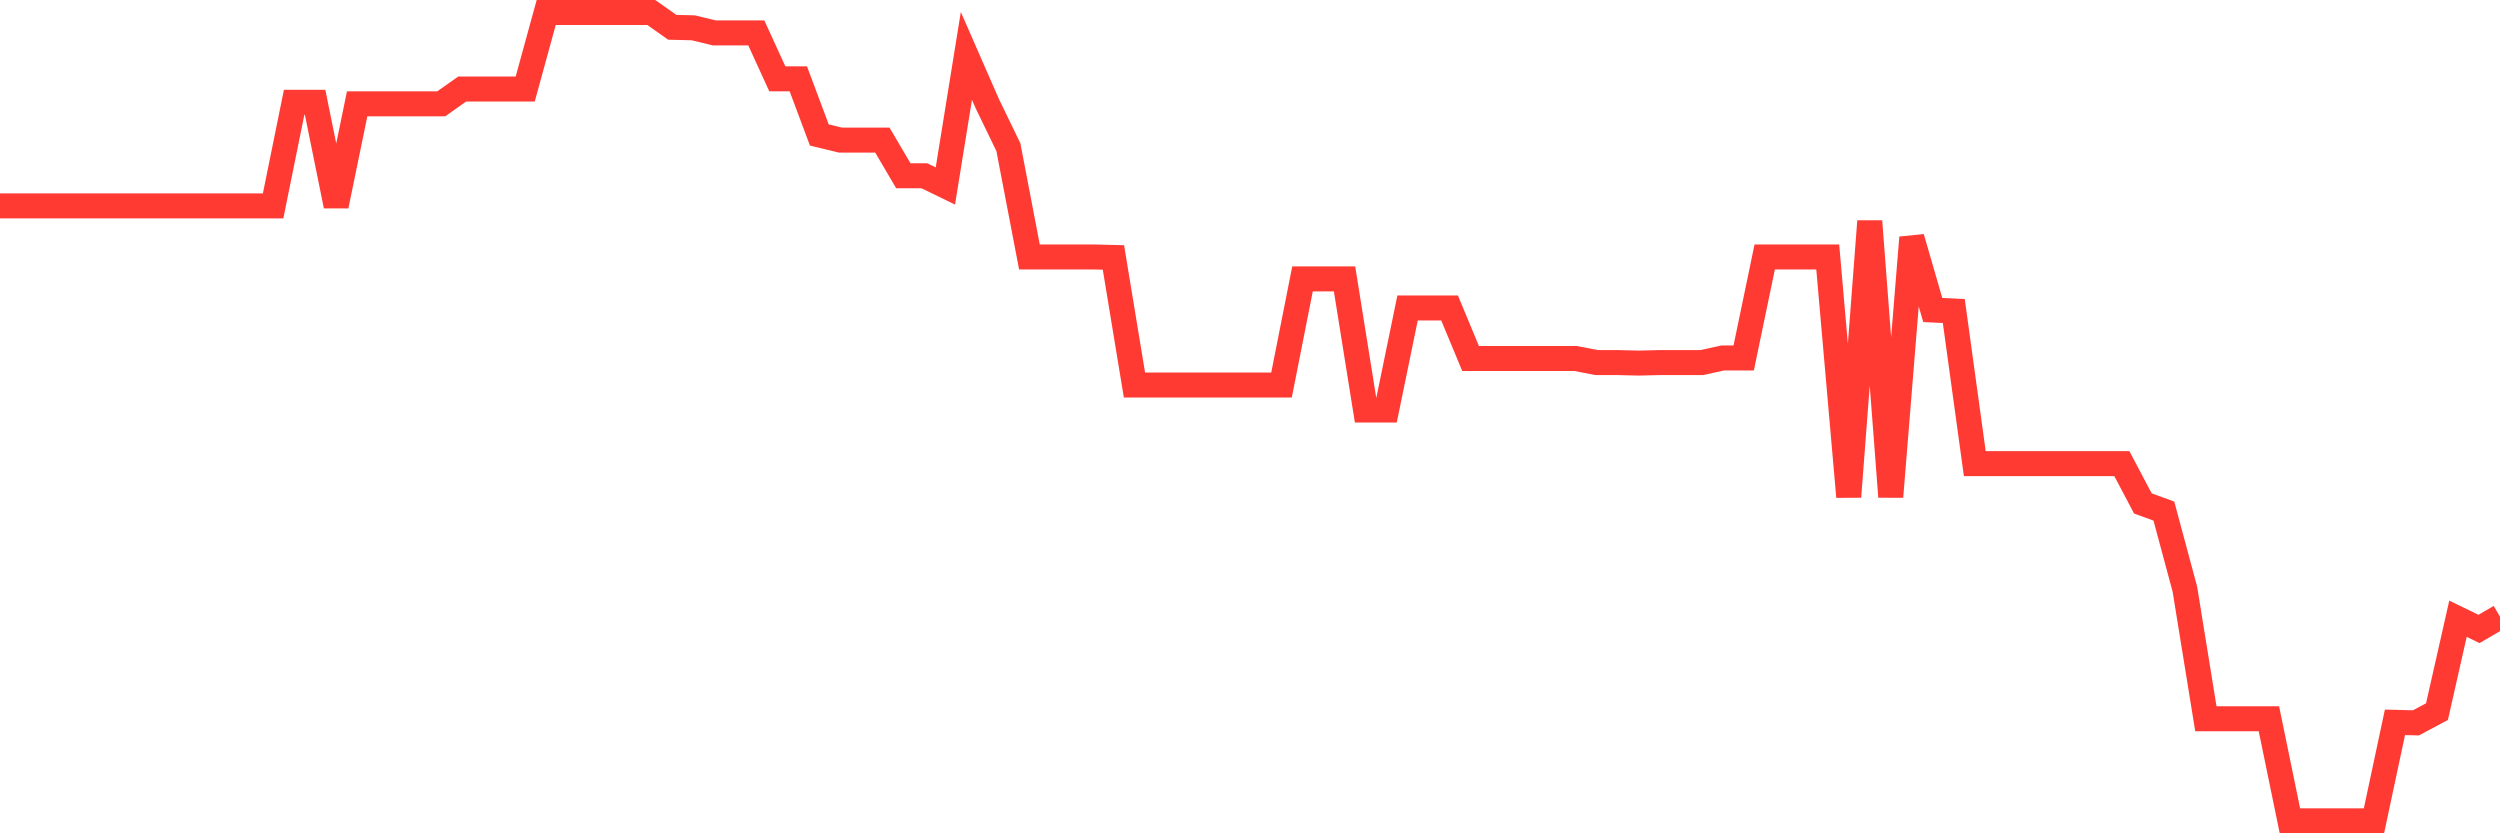 <svg
  xmlns="http://www.w3.org/2000/svg"
  xmlns:xlink="http://www.w3.org/1999/xlink"
  width="120"
  height="40"
  viewBox="0 0 120 40"
  preserveAspectRatio="none"
>
  <polyline
    points="0,9.884 1.008,9.884 2.017,9.884 3.025,9.884 4.034,9.884 5.042,9.884 6.05,9.884 7.059,9.884 8.067,9.884 9.076,9.884 10.084,9.884 11.092,9.884 12.101,9.884 13.109,9.884 14.118,4.911 15.126,4.911 16.134,9.884 17.143,4.985 18.151,4.985 19.16,4.985 20.168,4.985 21.176,4.985 22.185,4.274 23.193,4.274 24.202,4.274 25.21,4.274 26.218,0.6 27.227,0.6 28.235,0.6 29.244,0.6 30.252,0.6 31.261,0.6 32.269,1.31 33.277,1.335 34.286,1.58 35.294,1.58 36.303,1.58 37.311,3.784 38.319,3.784 39.328,6.479 40.336,6.724 41.345,6.724 42.353,6.724 43.361,8.438 44.37,8.438 45.378,8.928 46.387,2.682 47.395,4.985 48.403,7.067 49.412,12.333 50.42,12.333 51.429,12.333 52.437,12.333 53.445,12.358 54.454,18.481 55.462,18.481 56.471,18.481 57.479,18.481 58.487,18.481 59.496,18.481 60.504,18.481 61.513,18.481 62.521,13.386 63.529,13.386 64.538,13.386 65.546,19.682 66.555,19.682 67.563,14.783 68.571,14.783 69.58,14.783 70.588,17.208 71.597,17.208 72.605,17.208 73.613,17.208 74.622,17.208 75.63,17.208 76.639,17.404 77.647,17.404 78.655,17.428 79.664,17.404 80.672,17.404 81.681,17.404 82.689,17.183 83.697,17.183 84.706,12.333 85.714,12.333 86.723,12.333 87.731,12.333 88.739,23.846 89.748,10.618 90.756,23.846 91.765,11.402 92.773,14.881 93.782,14.93 94.79,22.254 95.798,22.254 96.807,22.254 97.815,22.254 98.824,22.254 99.832,22.254 100.84,22.254 101.849,22.254 102.857,24.164 103.866,24.532 104.874,28.279 105.882,34.501 106.891,34.501 107.899,34.501 108.908,34.501 109.916,39.4 110.924,39.4 111.933,39.4 112.941,39.4 113.95,39.4 114.958,34.672 115.966,34.697 116.975,34.158 117.983,29.7 118.992,30.19 120,29.602"
    fill="none"
    stroke="#ff3a33"
    stroke-width="1.2"
  >
  </polyline>
</svg>